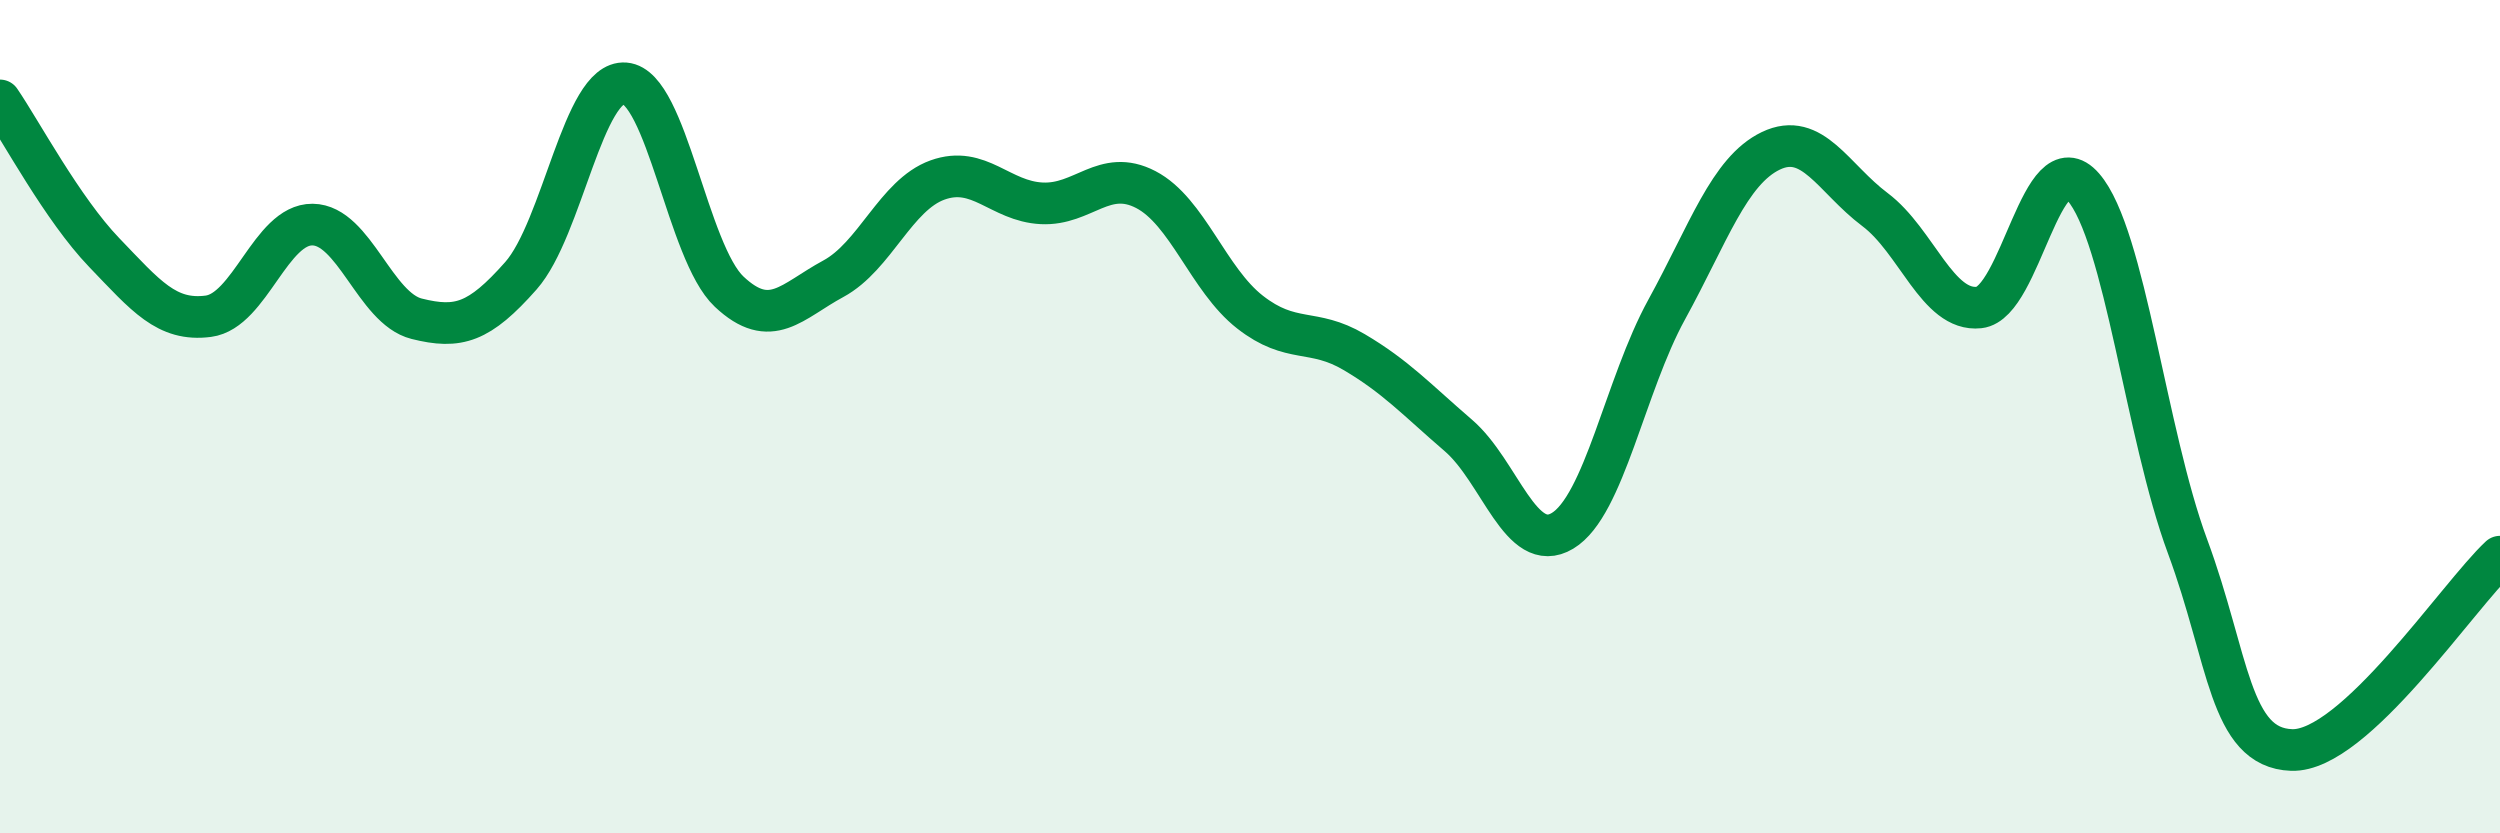 
    <svg width="60" height="20" viewBox="0 0 60 20" xmlns="http://www.w3.org/2000/svg">
      <path
        d="M 0,2.41 C 0.5,3.14 1.5,5.02 2.5,6.06 C 3.5,7.1 4,7.72 5,7.59 C 6,7.46 6.5,5.38 7.5,5.39 C 8.5,5.4 9,7.4 10,7.65 C 11,7.9 11.5,7.75 12.5,6.62 C 13.5,5.49 14,1.92 15,2 C 16,2.08 16.5,6.06 17.5,7 C 18.5,7.94 19,7.23 20,6.69 C 21,6.15 21.5,4.68 22.5,4.32 C 23.5,3.96 24,4.83 25,4.88 C 26,4.93 26.5,4.03 27.5,4.55 C 28.5,5.07 29,6.71 30,7.49 C 31,8.27 31.5,7.86 32.5,8.45 C 33.5,9.04 34,9.59 35,10.45 C 36,11.31 36.5,13.34 37.5,12.74 C 38.5,12.14 39,9.25 40,7.43 C 41,5.61 41.5,4.1 42.5,3.62 C 43.5,3.14 44,4.28 45,5.03 C 46,5.78 46.5,7.49 47.5,7.38 C 48.5,7.27 49,3.34 50,4.49 C 51,5.64 51.5,10.41 52.5,13.11 C 53.5,15.81 53.5,17.95 55,18 C 56.5,18.05 59,14.29 60,13.36L60 20L0 20Z"
        fill="#008740"
        opacity="0.1"
        stroke-linecap="round"
        stroke-linejoin="round"
      />
      <path
        d="M 0,2.41 C 0.5,3.14 1.5,5.02 2.5,6.06 C 3.5,7.1 4,7.72 5,7.59 C 6,7.46 6.5,5.38 7.5,5.39 C 8.5,5.4 9,7.4 10,7.65 C 11,7.9 11.5,7.75 12.5,6.62 C 13.5,5.49 14,1.92 15,2 C 16,2.08 16.5,6.06 17.5,7 C 18.5,7.94 19,7.23 20,6.69 C 21,6.15 21.5,4.68 22.5,4.32 C 23.5,3.96 24,4.83 25,4.88 C 26,4.93 26.5,4.03 27.5,4.55 C 28.5,5.07 29,6.71 30,7.49 C 31,8.27 31.5,7.86 32.5,8.45 C 33.5,9.04 34,9.59 35,10.45 C 36,11.31 36.5,13.34 37.5,12.74 C 38.5,12.14 39,9.25 40,7.43 C 41,5.61 41.5,4.1 42.5,3.62 C 43.5,3.14 44,4.28 45,5.03 C 46,5.78 46.5,7.49 47.5,7.38 C 48.5,7.27 49,3.34 50,4.49 C 51,5.64 51.5,10.41 52.5,13.11 C 53.5,15.81 53.5,17.95 55,18 C 56.5,18.05 59,14.29 60,13.36"
        stroke="#008740"
        stroke-width="1"
        fill="none"
        stroke-linecap="round"
        stroke-linejoin="round"
      />
    </svg>
  